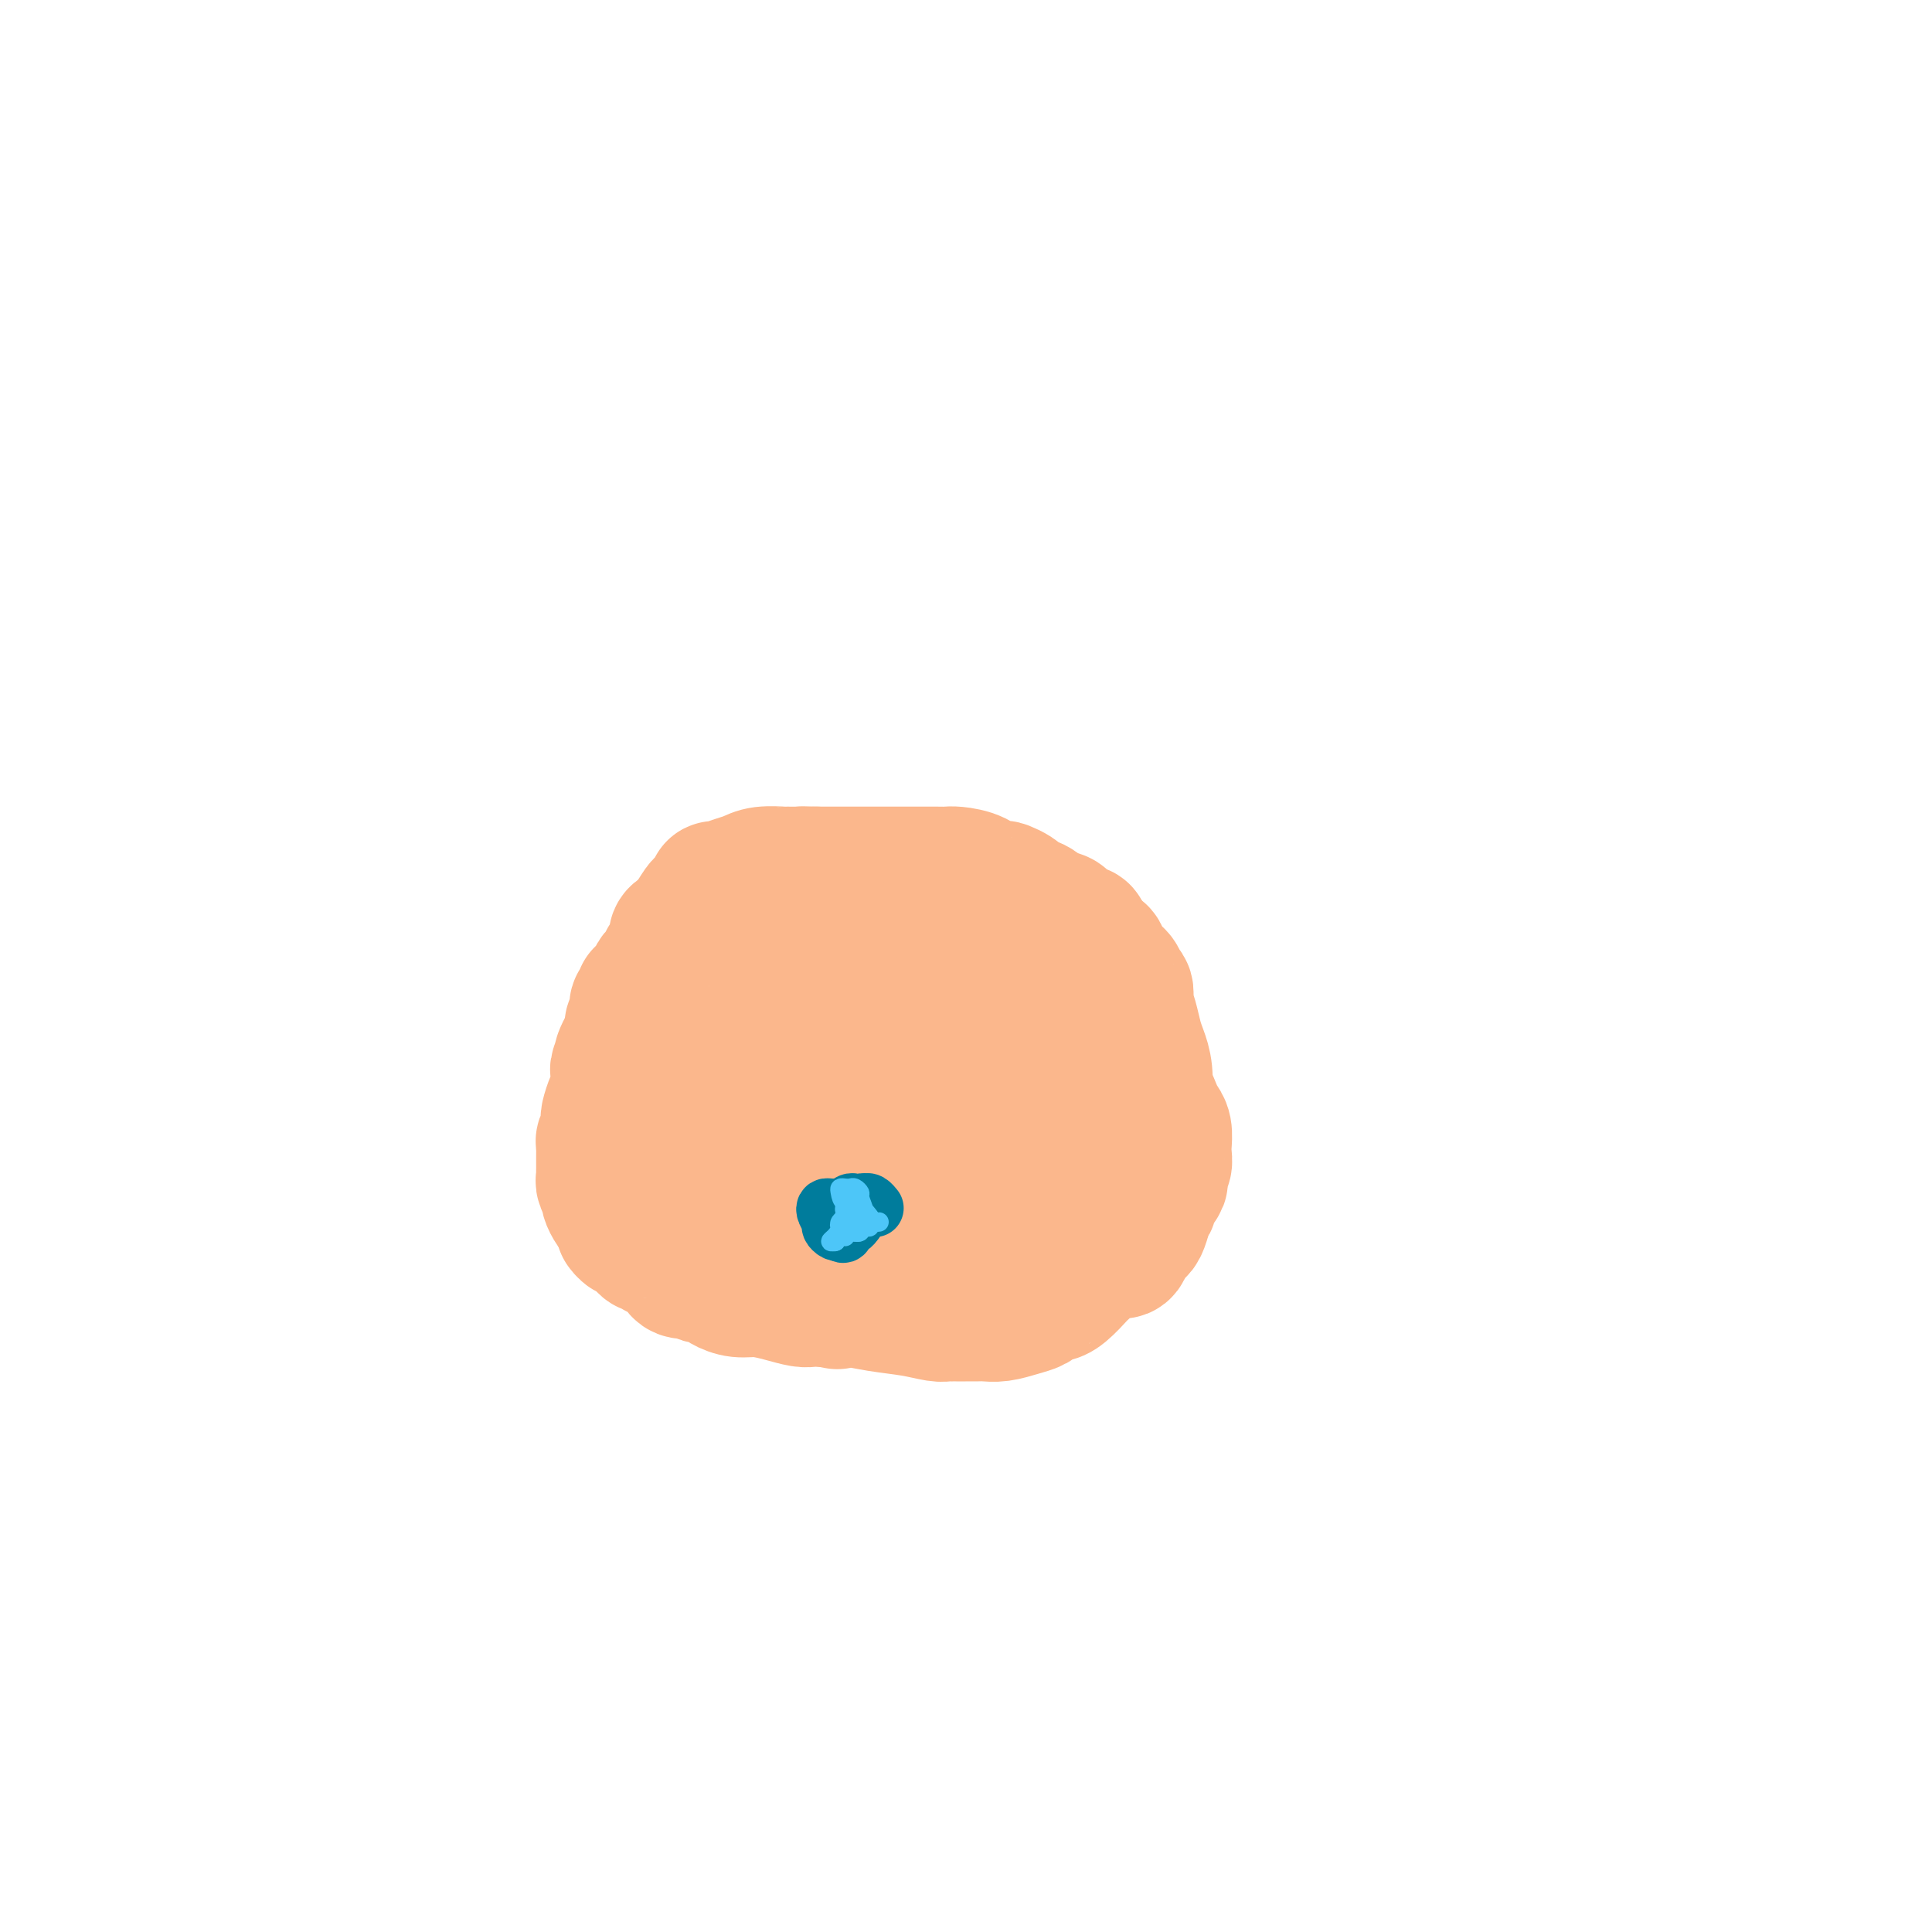 <svg viewBox='0 0 400 400' version='1.1' xmlns='http://www.w3.org/2000/svg' xmlns:xlink='http://www.w3.org/1999/xlink'><g fill='none' stroke='#FBB78C' stroke-width='28' stroke-linecap='round' stroke-linejoin='round'><path d='M199,191c-0.383,-0.002 -0.766,-0.003 -1,0c-0.234,0.003 -0.318,0.011 -1,0c-0.682,-0.011 -1.961,-0.041 -5,0c-3.039,0.041 -7.836,0.154 -11,0c-3.164,-0.154 -4.694,-0.574 -6,-1c-1.306,-0.426 -2.388,-0.856 -3,-1c-0.612,-0.144 -0.754,-0.001 -1,0c-0.246,0.001 -0.596,-0.138 -1,0c-0.404,0.138 -0.863,0.554 -1,1c-0.137,0.446 0.049,0.923 0,1c-0.049,0.077 -0.332,-0.245 -1,0c-0.668,0.245 -1.723,1.058 -2,2c-0.277,0.942 0.222,2.015 0,3c-0.222,0.985 -1.164,1.883 -2,3c-0.836,1.117 -1.565,2.455 -2,4c-0.435,1.545 -0.576,3.299 -1,5c-0.424,1.701 -1.132,3.349 -2,5c-0.868,1.651 -1.896,3.304 -2,4c-0.104,0.696 0.716,0.433 0,2c-0.716,1.567 -2.966,4.963 -4,7c-1.034,2.037 -0.850,2.715 -1,4c-0.150,1.285 -0.632,3.178 -1,4c-0.368,0.822 -0.621,0.574 -1,1c-0.379,0.426 -0.885,1.527 -1,2c-0.115,0.473 0.161,0.320 0,1c-0.161,0.680 -0.760,2.194 -1,3c-0.240,0.806 -0.120,0.903 0,1'/><path d='M148,242c-3.248,8.856 -0.870,4.996 0,4c0.870,-0.996 0.230,0.873 0,2c-0.230,1.127 -0.051,1.513 0,2c0.051,0.487 -0.025,1.073 0,2c0.025,0.927 0.151,2.193 0,3c-0.151,0.807 -0.580,1.155 0,2c0.580,0.845 2.168,2.187 3,3c0.832,0.813 0.907,1.095 2,2c1.093,0.905 3.202,2.431 4,3c0.798,0.569 0.284,0.181 1,0c0.716,-0.181 2.662,-0.155 4,0c1.338,0.155 2.068,0.441 3,0c0.932,-0.441 2.066,-1.607 3,-2c0.934,-0.393 1.667,-0.012 2,0c0.333,0.012 0.264,-0.346 1,-1c0.736,-0.654 2.275,-1.604 3,-2c0.725,-0.396 0.636,-0.238 1,-1c0.364,-0.762 1.181,-2.445 2,-3c0.819,-0.555 1.638,0.018 3,-1c1.362,-1.018 3.265,-3.628 4,-5c0.735,-1.372 0.301,-1.505 1,-2c0.699,-0.495 2.530,-1.350 3,-2c0.470,-0.650 -0.422,-1.094 0,-2c0.422,-0.906 2.159,-2.274 3,-3c0.841,-0.726 0.788,-0.810 1,-1c0.212,-0.190 0.690,-0.488 1,-1c0.310,-0.512 0.450,-1.239 1,-2c0.550,-0.761 1.508,-1.554 2,-2c0.492,-0.446 0.517,-0.543 1,-1c0.483,-0.457 1.424,-1.273 2,-2c0.576,-0.727 0.788,-1.363 1,-2'/><path d='M200,230c3.555,-4.139 2.441,-1.987 2,-2c-0.441,-0.013 -0.209,-2.193 0,-3c0.209,-0.807 0.396,-0.242 1,-1c0.604,-0.758 1.626,-2.841 2,-4c0.374,-1.159 0.100,-1.396 0,-2c-0.100,-0.604 -0.027,-1.576 0,-2c0.027,-0.424 0.007,-0.299 0,-1c-0.007,-0.701 -0.002,-2.228 0,-3c0.002,-0.772 0.002,-0.789 0,-1c-0.002,-0.211 -0.005,-0.616 0,-1c0.005,-0.384 0.017,-0.747 0,-1c-0.017,-0.253 -0.065,-0.397 0,-1c0.065,-0.603 0.242,-1.664 0,-2c-0.242,-0.336 -0.903,0.054 -1,0c-0.097,-0.054 0.372,-0.550 0,-1c-0.372,-0.450 -1.584,-0.853 -2,-1c-0.416,-0.147 -0.038,-0.040 0,0c0.038,0.040 -0.266,0.011 -1,0c-0.734,-0.011 -1.897,-0.004 -3,0c-1.103,0.004 -2.144,0.004 -3,0c-0.856,-0.004 -1.526,-0.012 -2,0c-0.474,0.012 -0.754,0.042 -1,0c-0.246,-0.042 -0.460,-0.157 -1,0c-0.540,0.157 -1.405,0.588 -2,1c-0.595,0.412 -0.919,0.807 -1,1c-0.081,0.193 0.080,0.184 0,0c-0.080,-0.184 -0.403,-0.544 -1,0c-0.597,0.544 -1.468,1.993 -2,3c-0.532,1.007 -0.723,1.574 -1,2c-0.277,0.426 -0.638,0.713 -1,1'/><path d='M183,212c-1.485,1.873 -0.697,2.555 -1,3c-0.303,0.445 -1.696,0.654 -2,1c-0.304,0.346 0.480,0.828 0,2c-0.480,1.172 -2.223,3.034 -3,4c-0.777,0.966 -0.589,1.035 -1,2c-0.411,0.965 -1.420,2.825 -2,4c-0.580,1.175 -0.730,1.663 -1,2c-0.270,0.337 -0.659,0.522 -1,1c-0.341,0.478 -0.635,1.249 -1,2c-0.365,0.751 -0.802,1.481 -1,2c-0.198,0.519 -0.159,0.826 0,1c0.159,0.174 0.437,0.215 0,1c-0.437,0.785 -1.589,2.315 -2,3c-0.411,0.685 -0.080,0.524 0,1c0.080,0.476 -0.089,1.588 0,3c0.089,1.412 0.437,3.123 1,4c0.563,0.877 1.340,0.918 2,1c0.660,0.082 1.202,0.204 2,1c0.798,0.796 1.853,2.266 3,3c1.147,0.734 2.386,0.733 3,1c0.614,0.267 0.602,0.804 1,1c0.398,0.196 1.205,0.053 2,0c0.795,-0.053 1.577,-0.017 2,0c0.423,0.017 0.486,0.013 1,0c0.514,-0.013 1.480,-0.035 2,0c0.520,0.035 0.594,0.127 1,0c0.406,-0.127 1.145,-0.473 2,-1c0.855,-0.527 1.827,-1.234 3,-2c1.173,-0.766 2.547,-1.591 4,-2c1.453,-0.409 2.987,-0.403 4,-1c1.013,-0.597 1.507,-1.799 2,-3'/><path d='M203,246c3.261,-1.316 3.915,-0.106 5,0c1.085,0.106 2.601,-0.893 4,-2c1.399,-1.107 2.682,-2.324 4,-3c1.318,-0.676 2.672,-0.811 4,-1c1.328,-0.189 2.632,-0.431 4,-1c1.368,-0.569 2.802,-1.464 4,-2c1.198,-0.536 2.161,-0.714 3,-1c0.839,-0.286 1.553,-0.679 2,-1c0.447,-0.321 0.628,-0.569 1,-1c0.372,-0.431 0.937,-1.043 1,-1c0.063,0.043 -0.375,0.742 0,0c0.375,-0.742 1.562,-2.926 2,-4c0.438,-1.074 0.129,-1.038 0,-1c-0.129,0.038 -0.076,0.079 0,-1c0.076,-1.079 0.174,-3.277 0,-5c-0.174,-1.723 -0.621,-2.971 -1,-4c-0.379,-1.029 -0.689,-1.839 -1,-3c-0.311,-1.161 -0.623,-2.675 -1,-4c-0.377,-1.325 -0.818,-2.462 -1,-3c-0.182,-0.538 -0.103,-0.477 0,-1c0.103,-0.523 0.230,-1.631 0,-2c-0.230,-0.369 -0.817,0.002 -1,0c-0.183,-0.002 0.038,-0.377 0,-1c-0.038,-0.623 -0.335,-1.494 -1,-2c-0.665,-0.506 -1.697,-0.647 -2,-1c-0.303,-0.353 0.125,-0.919 0,-1c-0.125,-0.081 -0.803,0.324 -1,0c-0.197,-0.324 0.087,-1.378 0,-2c-0.087,-0.622 -0.543,-0.811 -1,-1'/><path d='M227,197c-1.652,-1.561 -2.783,-1.465 -3,-2c-0.217,-0.535 0.481,-1.702 0,-2c-0.481,-0.298 -2.141,0.271 -3,0c-0.859,-0.271 -0.916,-1.383 -1,-2c-0.084,-0.617 -0.193,-0.739 -1,-1c-0.807,-0.261 -2.310,-0.661 -3,-1c-0.690,-0.339 -0.565,-0.615 -1,-1c-0.435,-0.385 -1.430,-0.877 -2,-1c-0.570,-0.123 -0.715,0.124 -1,0c-0.285,-0.124 -0.709,-0.620 -1,-1c-0.291,-0.380 -0.450,-0.644 -1,-1c-0.550,-0.356 -1.492,-0.803 -2,-1c-0.508,-0.197 -0.583,-0.144 -1,0c-0.417,0.144 -1.176,0.378 -2,0c-0.824,-0.378 -1.713,-1.369 -3,-2c-1.287,-0.631 -2.972,-0.901 -4,-1c-1.028,-0.099 -1.398,-0.027 -2,0c-0.602,0.027 -1.436,0.007 -2,0c-0.564,-0.007 -0.857,-0.002 -2,0c-1.143,0.002 -3.136,0.001 -4,0c-0.864,-0.001 -0.599,-0.000 -1,0c-0.401,0.000 -1.469,0.000 -2,0c-0.531,-0.000 -0.525,-0.000 -1,0c-0.475,0.000 -1.429,0.000 -2,0c-0.571,-0.000 -0.758,-0.000 -1,0c-0.242,0.000 -0.540,0.000 -1,0c-0.460,-0.000 -1.082,-0.000 -2,0c-0.918,0.000 -2.133,0.000 -3,0c-0.867,-0.000 -1.387,-0.000 -2,0c-0.613,0.000 -1.318,0.000 -2,0c-0.682,-0.000 -1.341,-0.000 -2,0'/><path d='M169,181c-5.604,-0.154 -3.115,-0.038 -3,0c0.115,0.038 -2.146,-0.001 -3,0c-0.854,0.001 -0.302,0.043 -1,0c-0.698,-0.043 -2.646,-0.170 -4,0c-1.354,0.170 -2.113,0.637 -3,1c-0.887,0.363 -1.901,0.622 -3,1c-1.099,0.378 -2.284,0.875 -3,1c-0.716,0.125 -0.965,-0.123 -1,0c-0.035,0.123 0.142,0.617 0,1c-0.142,0.383 -0.605,0.656 -1,1c-0.395,0.344 -0.723,0.760 -1,1c-0.277,0.240 -0.504,0.305 -1,1c-0.496,0.695 -1.260,2.022 -2,3c-0.740,0.978 -1.455,1.609 -2,2c-0.545,0.391 -0.920,0.542 -1,1c-0.080,0.458 0.133,1.221 0,2c-0.133,0.779 -0.613,1.573 -1,2c-0.387,0.427 -0.681,0.486 -1,1c-0.319,0.514 -0.664,1.482 -1,2c-0.336,0.518 -0.663,0.587 -1,1c-0.337,0.413 -0.682,1.172 -1,2c-0.318,0.828 -0.607,1.726 -1,2c-0.393,0.274 -0.889,-0.078 -1,0c-0.111,0.078 0.163,0.584 0,1c-0.163,0.416 -0.762,0.740 -1,1c-0.238,0.260 -0.116,0.454 0,1c0.116,0.546 0.224,1.442 0,2c-0.224,0.558 -0.782,0.778 -1,1c-0.218,0.222 -0.097,0.444 0,1c0.097,0.556 0.171,1.444 0,2c-0.171,0.556 -0.585,0.778 -1,1'/><path d='M130,216c-2.874,5.335 -0.560,2.672 0,2c0.560,-0.672 -0.635,0.646 -1,1c-0.365,0.354 0.098,-0.256 0,0c-0.098,0.256 -0.759,1.378 -1,2c-0.241,0.622 -0.064,0.744 0,1c0.064,0.256 0.014,0.648 0,1c-0.014,0.352 0.006,0.665 0,1c-0.006,0.335 -0.040,0.691 0,1c0.040,0.309 0.154,0.570 0,1c-0.154,0.430 -0.577,1.029 -1,2c-0.423,0.971 -0.846,2.316 -1,3c-0.154,0.684 -0.040,0.708 0,1c0.040,0.292 0.007,0.852 0,1c-0.007,0.148 0.012,-0.115 0,0c-0.012,0.115 -0.056,0.608 0,1c0.056,0.392 0.211,0.682 0,1c-0.211,0.318 -0.789,0.662 -1,1c-0.211,0.338 -0.057,0.668 0,1c0.057,0.332 0.015,0.666 0,1c-0.015,0.334 -0.004,0.667 0,1c0.004,0.333 0.001,0.667 0,1c-0.001,0.333 -0.001,0.666 0,1c0.001,0.334 0.004,0.671 0,1c-0.004,0.329 -0.016,0.650 0,1c0.016,0.350 0.060,0.727 0,1c-0.060,0.273 -0.223,0.440 0,1c0.223,0.560 0.833,1.512 1,2c0.167,0.488 -0.110,0.512 0,1c0.110,0.488 0.607,1.439 1,2c0.393,0.561 0.684,0.732 1,1c0.316,0.268 0.658,0.634 1,1'/><path d='M129,252c0.571,2.709 -0.002,1.983 0,2c0.002,0.017 0.578,0.779 1,1c0.422,0.221 0.690,-0.100 1,0c0.310,0.100 0.661,0.619 1,1c0.339,0.381 0.667,0.623 1,1c0.333,0.377 0.670,0.889 1,1c0.330,0.111 0.652,-0.179 1,0c0.348,0.179 0.722,0.826 1,1c0.278,0.174 0.459,-0.125 1,0c0.541,0.125 1.440,0.673 2,1c0.560,0.327 0.780,0.431 1,1c0.220,0.569 0.439,1.603 1,2c0.561,0.397 1.463,0.158 2,0c0.537,-0.158 0.707,-0.235 1,0c0.293,0.235 0.707,0.784 1,1c0.293,0.216 0.465,0.100 1,0c0.535,-0.100 1.433,-0.185 2,0c0.567,0.185 0.805,0.641 1,1c0.195,0.359 0.349,0.622 1,1c0.651,0.378 1.798,0.872 3,1c1.202,0.128 2.458,-0.109 4,0c1.542,0.109 3.369,0.565 5,1c1.631,0.435 3.066,0.849 4,1c0.934,0.151 1.367,0.041 2,0c0.633,-0.041 1.467,-0.012 2,0c0.533,0.012 0.767,0.006 1,0'/><path d='M171,269c4.626,0.925 1.191,0.236 0,0c-1.191,-0.236 -0.138,-0.021 1,0c1.138,0.021 2.360,-0.152 4,0c1.640,0.152 3.697,0.629 6,1c2.303,0.371 4.851,0.635 7,1c2.149,0.365 3.898,0.830 5,1c1.102,0.170 1.555,0.046 2,0c0.445,-0.046 0.882,-0.012 1,0c0.118,0.012 -0.082,0.003 0,0c0.082,-0.003 0.447,-0.000 1,0c0.553,0.000 1.295,-0.003 2,0c0.705,0.003 1.373,0.012 2,0c0.627,-0.012 1.214,-0.044 2,0c0.786,0.044 1.773,0.166 3,0c1.227,-0.166 2.696,-0.619 4,-1c1.304,-0.381 2.445,-0.691 3,-1c0.555,-0.309 0.524,-0.616 1,-1c0.476,-0.384 1.458,-0.845 2,-1c0.542,-0.155 0.645,-0.004 1,0c0.355,0.004 0.964,-0.138 2,-1c1.036,-0.862 2.501,-2.443 3,-3c0.499,-0.557 0.031,-0.089 1,-1c0.969,-0.911 3.373,-3.200 5,-4c1.627,-0.800 2.477,-0.111 3,0c0.523,0.111 0.717,-0.357 1,-1c0.283,-0.643 0.653,-1.461 1,-2c0.347,-0.539 0.670,-0.799 1,-1c0.330,-0.201 0.666,-0.343 1,-1c0.334,-0.657 0.667,-1.828 1,-3'/><path d='M237,251c0.704,-1.407 -0.035,-0.925 0,-1c0.035,-0.075 0.846,-0.707 1,-1c0.154,-0.293 -0.347,-0.249 0,-1c0.347,-0.751 1.543,-2.299 2,-3c0.457,-0.701 0.175,-0.557 0,-1c-0.175,-0.443 -0.242,-1.473 0,-2c0.242,-0.527 0.794,-0.550 1,-1c0.206,-0.450 0.066,-1.327 0,-2c-0.066,-0.673 -0.059,-1.141 0,-2c0.059,-0.859 0.171,-2.109 0,-3c-0.171,-0.891 -0.623,-1.422 -1,-2c-0.377,-0.578 -0.678,-1.201 -1,-2c-0.322,-0.799 -0.663,-1.773 -1,-2c-0.337,-0.227 -0.669,0.294 -1,0c-0.331,-0.294 -0.662,-1.402 -1,-2c-0.338,-0.598 -0.683,-0.685 -1,-1c-0.317,-0.315 -0.606,-0.858 -1,-1c-0.394,-0.142 -0.893,0.117 -1,0c-0.107,-0.117 0.179,-0.610 0,-1c-0.179,-0.390 -0.822,-0.677 -1,-1c-0.178,-0.323 0.111,-0.681 0,-1c-0.111,-0.319 -0.620,-0.597 -1,-1c-0.380,-0.403 -0.629,-0.931 -1,-1c-0.371,-0.069 -0.864,0.319 -2,0c-1.136,-0.319 -2.914,-1.347 -4,-2c-1.086,-0.653 -1.478,-0.932 -3,-1c-1.522,-0.068 -4.173,0.076 -5,0c-0.827,-0.076 0.170,-0.371 -1,0c-1.170,0.371 -4.507,1.408 -6,2c-1.493,0.592 -1.141,0.741 -1,1c0.141,0.259 0.070,0.630 0,1'/><path d='M208,220c-1.966,1.242 -0.381,2.347 0,3c0.381,0.653 -0.441,0.854 0,2c0.441,1.146 2.146,3.237 3,4c0.854,0.763 0.857,0.196 1,0c0.143,-0.196 0.427,-0.023 1,0c0.573,0.023 1.435,-0.106 2,0c0.565,0.106 0.833,0.445 1,0c0.167,-0.445 0.232,-1.675 0,-2c-0.232,-0.325 -0.762,0.255 -1,0c-0.238,-0.255 -0.183,-1.344 -1,-2c-0.817,-0.656 -2.506,-0.880 -4,-1c-1.494,-0.120 -2.793,-0.138 -4,0c-1.207,0.138 -2.324,0.432 -3,1c-0.676,0.568 -0.913,1.410 -1,2c-0.087,0.590 -0.023,0.929 0,1c0.023,0.071 0.006,-0.125 0,0c-0.006,0.125 -0.002,0.572 0,1c0.002,0.428 0.000,0.837 0,1c-0.000,0.163 -0.000,0.082 0,0'/></g>
<g fill='none' stroke='#007C9C' stroke-width='12' stroke-linecap='round' stroke-linejoin='round'><path d='M181,250c0.089,0.111 0.178,0.222 0,0c-0.178,-0.222 -0.622,-0.778 -1,-1c-0.378,-0.222 -0.689,-0.111 -1,0'/><path d='M179,249c-0.487,-0.159 -0.704,-0.057 -1,0c-0.296,0.057 -0.670,0.068 -1,0c-0.330,-0.068 -0.617,-0.214 -1,0c-0.383,0.214 -0.863,0.789 -1,1c-0.137,0.211 0.067,0.059 0,0c-0.067,-0.059 -0.406,-0.023 -1,0c-0.594,0.023 -1.442,0.033 -2,0c-0.558,-0.033 -0.826,-0.110 -1,0c-0.174,0.110 -0.254,0.408 0,1c0.254,0.592 0.841,1.478 1,2c0.159,0.522 -0.111,0.679 0,1c0.111,0.321 0.603,0.806 1,1c0.397,0.194 0.698,0.097 1,0'/><path d='M174,255c0.533,0.833 0.864,0.416 1,0c0.136,-0.416 0.075,-0.830 0,-1c-0.075,-0.170 -0.164,-0.097 0,0c0.164,0.097 0.583,0.218 1,0c0.417,-0.218 0.834,-0.777 1,-1c0.166,-0.223 0.083,-0.112 0,0'/></g>
<g fill='none' stroke='#4DC6F8' stroke-width='4' stroke-linecap='round' stroke-linejoin='round'><path d='M177,255c0.345,0.113 0.690,0.226 1,0c0.310,-0.226 0.583,-0.792 1,-1c0.417,-0.208 0.976,-0.060 1,0c0.024,0.060 -0.488,0.030 -1,0'/><path d='M179,254c0.163,-0.215 -0.431,-0.254 -1,0c-0.569,0.254 -1.115,0.799 -1,1c0.115,0.201 0.890,0.057 1,0c0.110,-0.057 -0.445,-0.029 -1,0'/><path d='M177,255c-0.479,0.142 -0.676,-0.003 -1,0c-0.324,0.003 -0.776,0.155 -1,0c-0.224,-0.155 -0.221,-0.617 0,-1c0.221,-0.383 0.662,-0.688 1,-1c0.338,-0.312 0.575,-0.630 1,-1c0.425,-0.370 1.037,-0.792 1,-1c-0.037,-0.208 -0.725,-0.202 -1,0c-0.275,0.202 -0.138,0.601 0,1'/><path d='M177,252c-0.170,-0.223 -0.597,0.721 -1,1c-0.403,0.279 -0.784,-0.107 -1,0c-0.216,0.107 -0.268,0.706 0,1c0.268,0.294 0.856,0.281 1,0c0.144,-0.281 -0.158,-0.831 0,-1c0.158,-0.169 0.774,0.043 1,0c0.226,-0.043 0.060,-0.341 0,-1c-0.060,-0.659 -0.016,-1.677 0,-2c0.016,-0.323 0.005,0.051 0,0c-0.005,-0.051 -0.002,-0.525 0,-1'/><path d='M177,249c0.067,-0.838 -0.766,-0.432 -1,0c-0.234,0.432 0.130,0.889 0,1c-0.130,0.111 -0.754,-0.124 -1,0c-0.246,0.124 -0.116,0.607 0,1c0.116,0.393 0.216,0.695 0,1c-0.216,0.305 -0.748,0.614 -1,1c-0.252,0.386 -0.222,0.849 0,1c0.222,0.151 0.637,-0.011 1,0c0.363,0.011 0.675,0.195 1,0c0.325,-0.195 0.664,-0.770 1,-1c0.336,-0.230 0.668,-0.115 1,0'/><path d='M178,253c0.865,-0.093 1.028,0.175 1,0c-0.028,-0.175 -0.245,-0.794 0,-1c0.245,-0.206 0.953,0.001 1,0c0.047,-0.001 -0.566,-0.212 -1,0c-0.434,0.212 -0.690,0.845 -1,1c-0.310,0.155 -0.675,-0.170 -1,0c-0.325,0.170 -0.612,0.833 -1,1c-0.388,0.167 -0.879,-0.162 -1,0c-0.121,0.162 0.128,0.814 0,1c-0.128,0.186 -0.632,-0.094 -1,0c-0.368,0.094 -0.599,0.564 -1,1c-0.401,0.436 -0.972,0.839 -1,1c-0.028,0.161 0.486,0.081 1,0'/><path d='M173,257c-0.611,0.375 0.361,-0.687 1,-1c0.639,-0.313 0.945,0.122 1,0c0.055,-0.122 -0.139,-0.802 0,-1c0.139,-0.198 0.613,0.086 1,0c0.387,-0.086 0.688,-0.541 1,-1c0.312,-0.459 0.634,-0.921 1,-1c0.366,-0.079 0.775,0.224 1,0c0.225,-0.224 0.268,-0.974 0,-2c-0.268,-1.026 -0.845,-2.327 -1,-3c-0.155,-0.673 0.112,-0.717 0,-1c-0.112,-0.283 -0.605,-0.806 -1,-1c-0.395,-0.194 -0.693,-0.059 -1,0c-0.307,0.059 -0.623,0.042 -1,0c-0.377,-0.042 -0.816,-0.110 -1,0c-0.184,0.110 -0.113,0.397 0,1c0.113,0.603 0.269,1.520 1,2c0.731,0.480 2.039,0.521 3,1c0.961,0.479 1.577,1.396 2,2c0.423,0.604 0.652,0.893 1,1c0.348,0.107 0.814,0.030 1,0c0.186,-0.030 0.093,-0.015 0,0'/></g>
</svg>